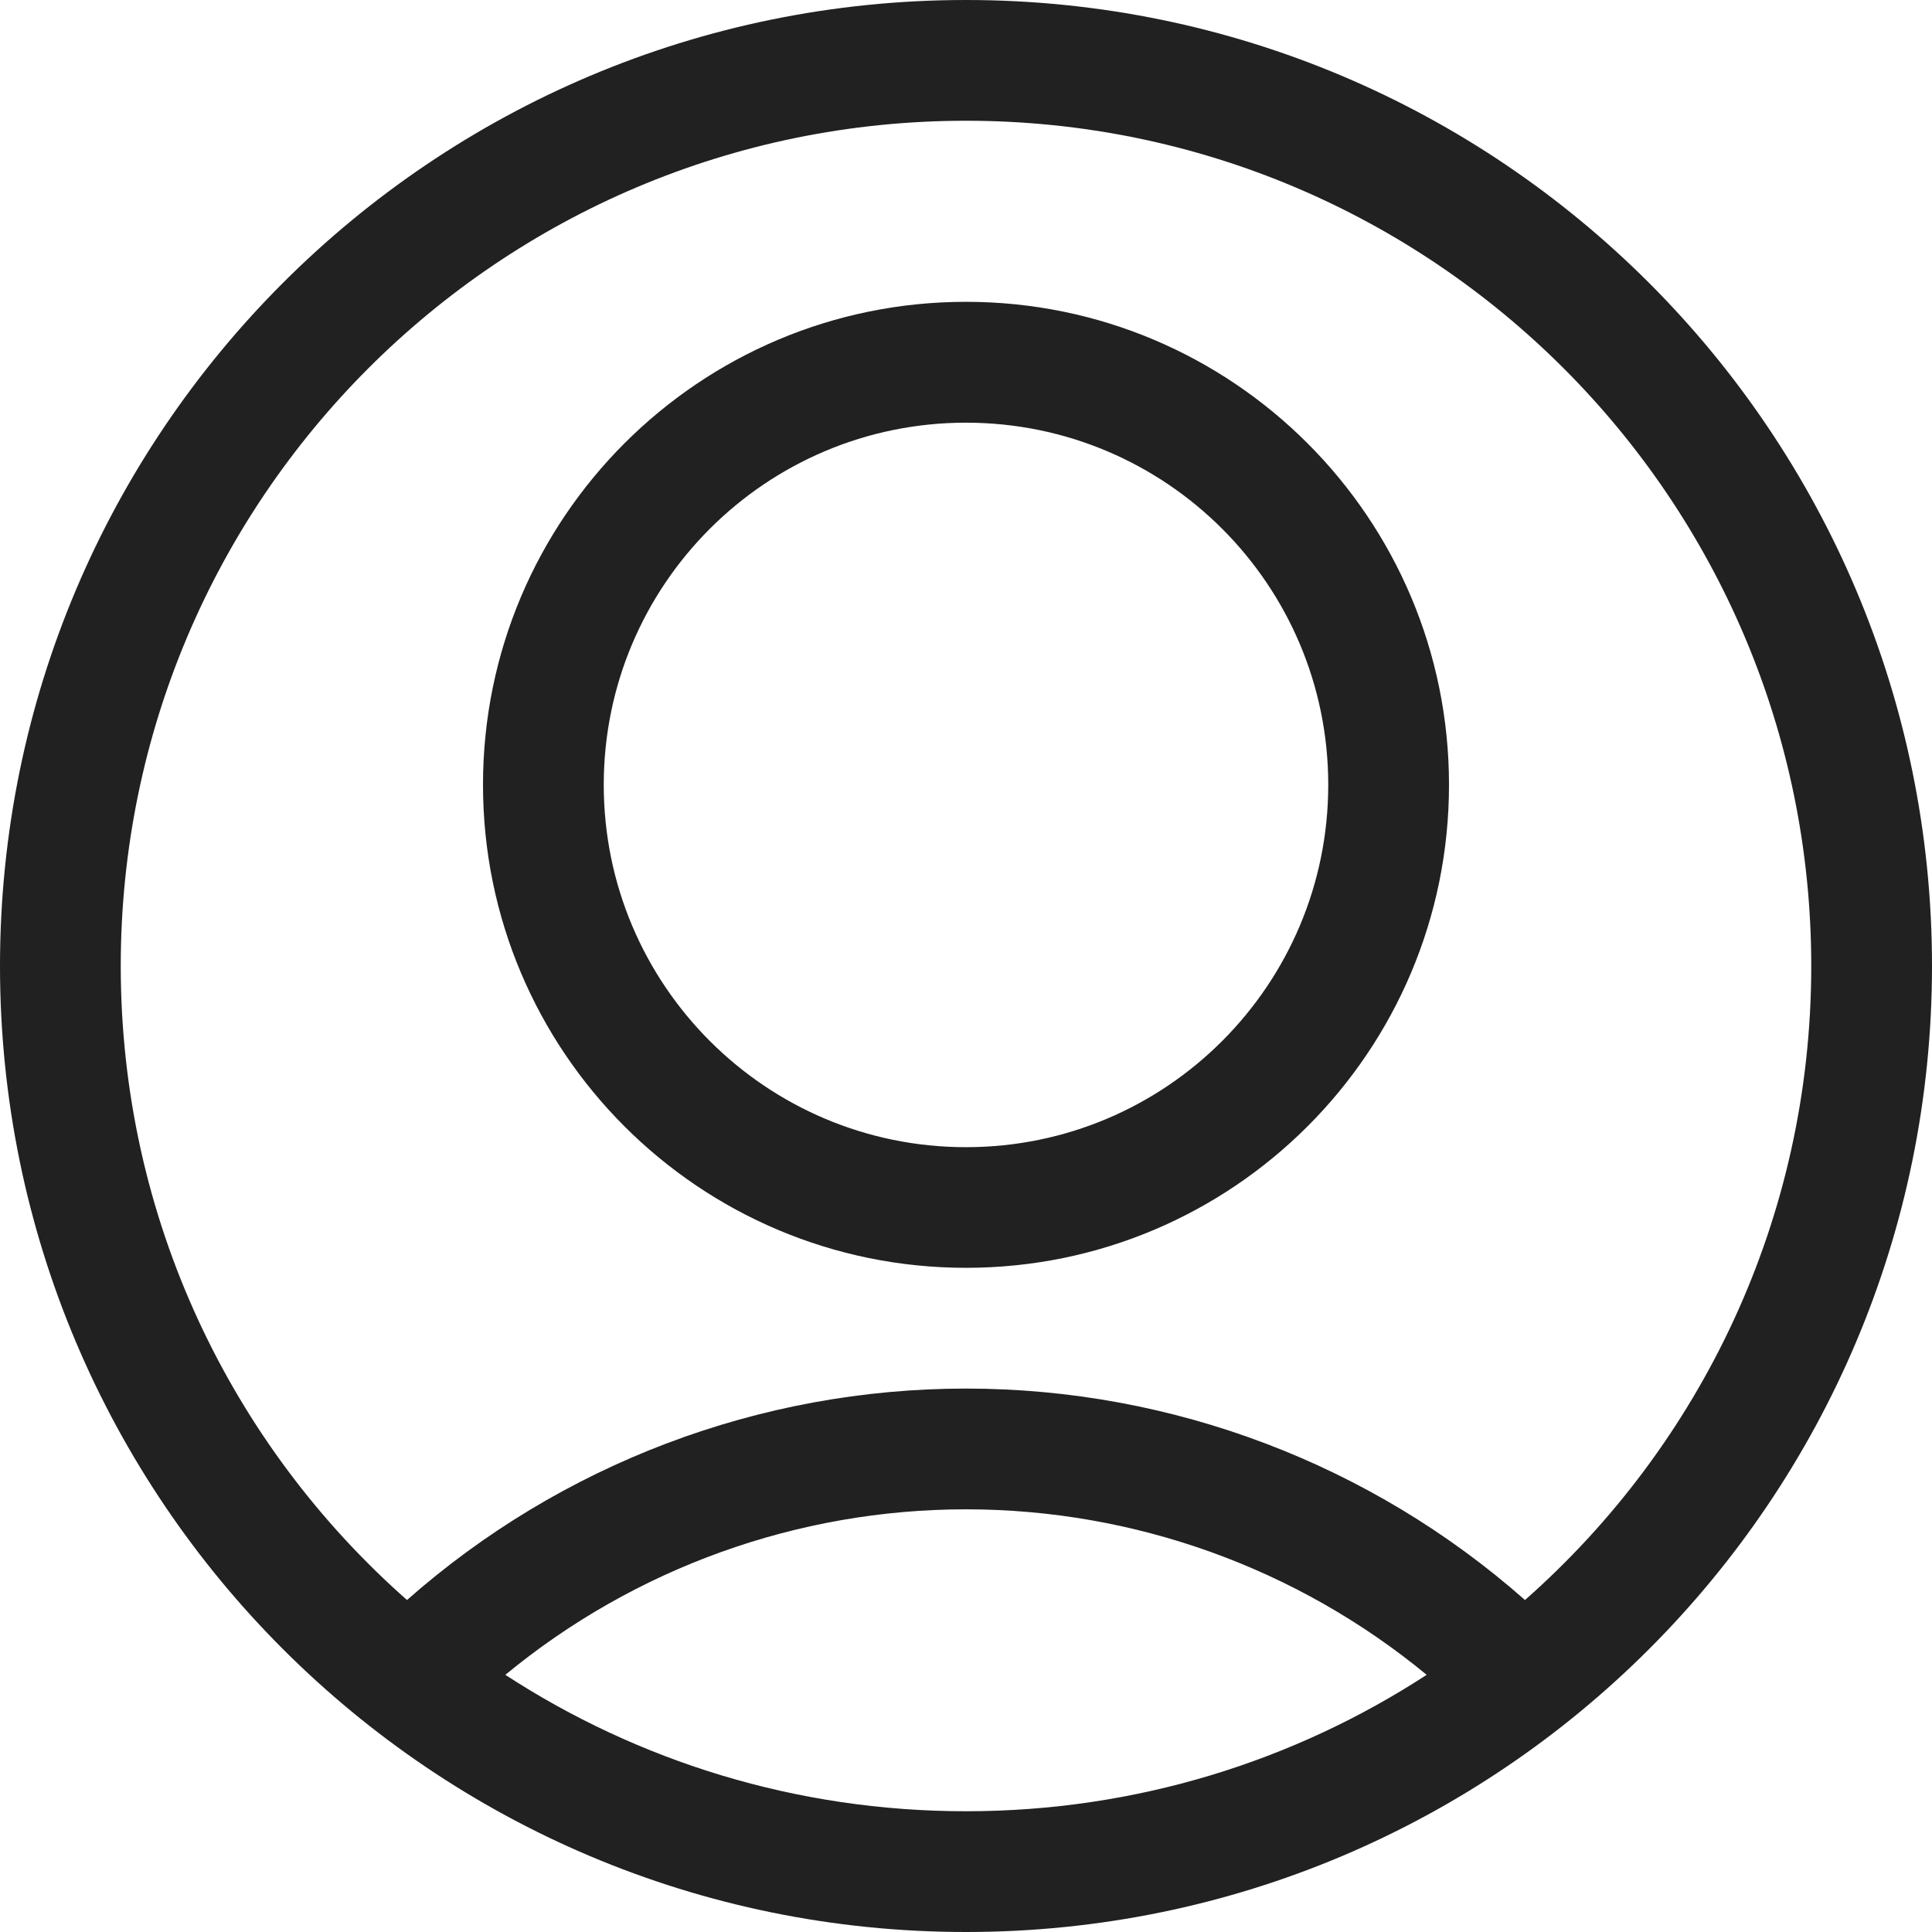 <svg width="18" height="18" viewBox="0 0 18 18" fill="none" xmlns="http://www.w3.org/2000/svg">
<path fill-rule="evenodd" clip-rule="evenodd" d="M9 0C4.029 0 0 4.029 0 9C0 13.971 4.029 18 9 18C13.971 18 18 13.971 18 9C18 4.029 13.971 0 9 0ZM9 1.125C13.349 1.125 16.875 4.651 16.875 9C16.875 11.352 15.844 13.464 14.208 14.907C12.775 13.642 10.924 12.937 9 12.937C7.076 12.937 5.225 13.642 3.792 14.907C2.156 13.464 1.125 11.352 1.125 9C1.125 4.651 4.651 1.125 9 1.125ZM4.708 15.604C5.943 16.408 7.417 16.875 9 16.875C10.583 16.875 12.057 16.408 13.292 15.604C12.089 14.612 10.573 14.062 9 14.062C7.427 14.062 5.911 14.612 4.708 15.604ZM4.5 7.312C4.5 4.827 6.515 2.812 9 2.812C11.485 2.812 13.5 4.827 13.5 7.312C13.5 9.798 11.485 11.812 9 11.812C6.515 11.812 4.5 9.798 4.5 7.312ZM12.375 7.312C12.375 5.449 10.864 3.938 9 3.938C7.136 3.938 5.625 5.449 5.625 7.312C5.625 9.176 7.136 10.688 9 10.688C10.864 10.688 12.375 9.176 12.375 7.312Z" fill="black" fill-opacity="0.87"/>
</svg>

